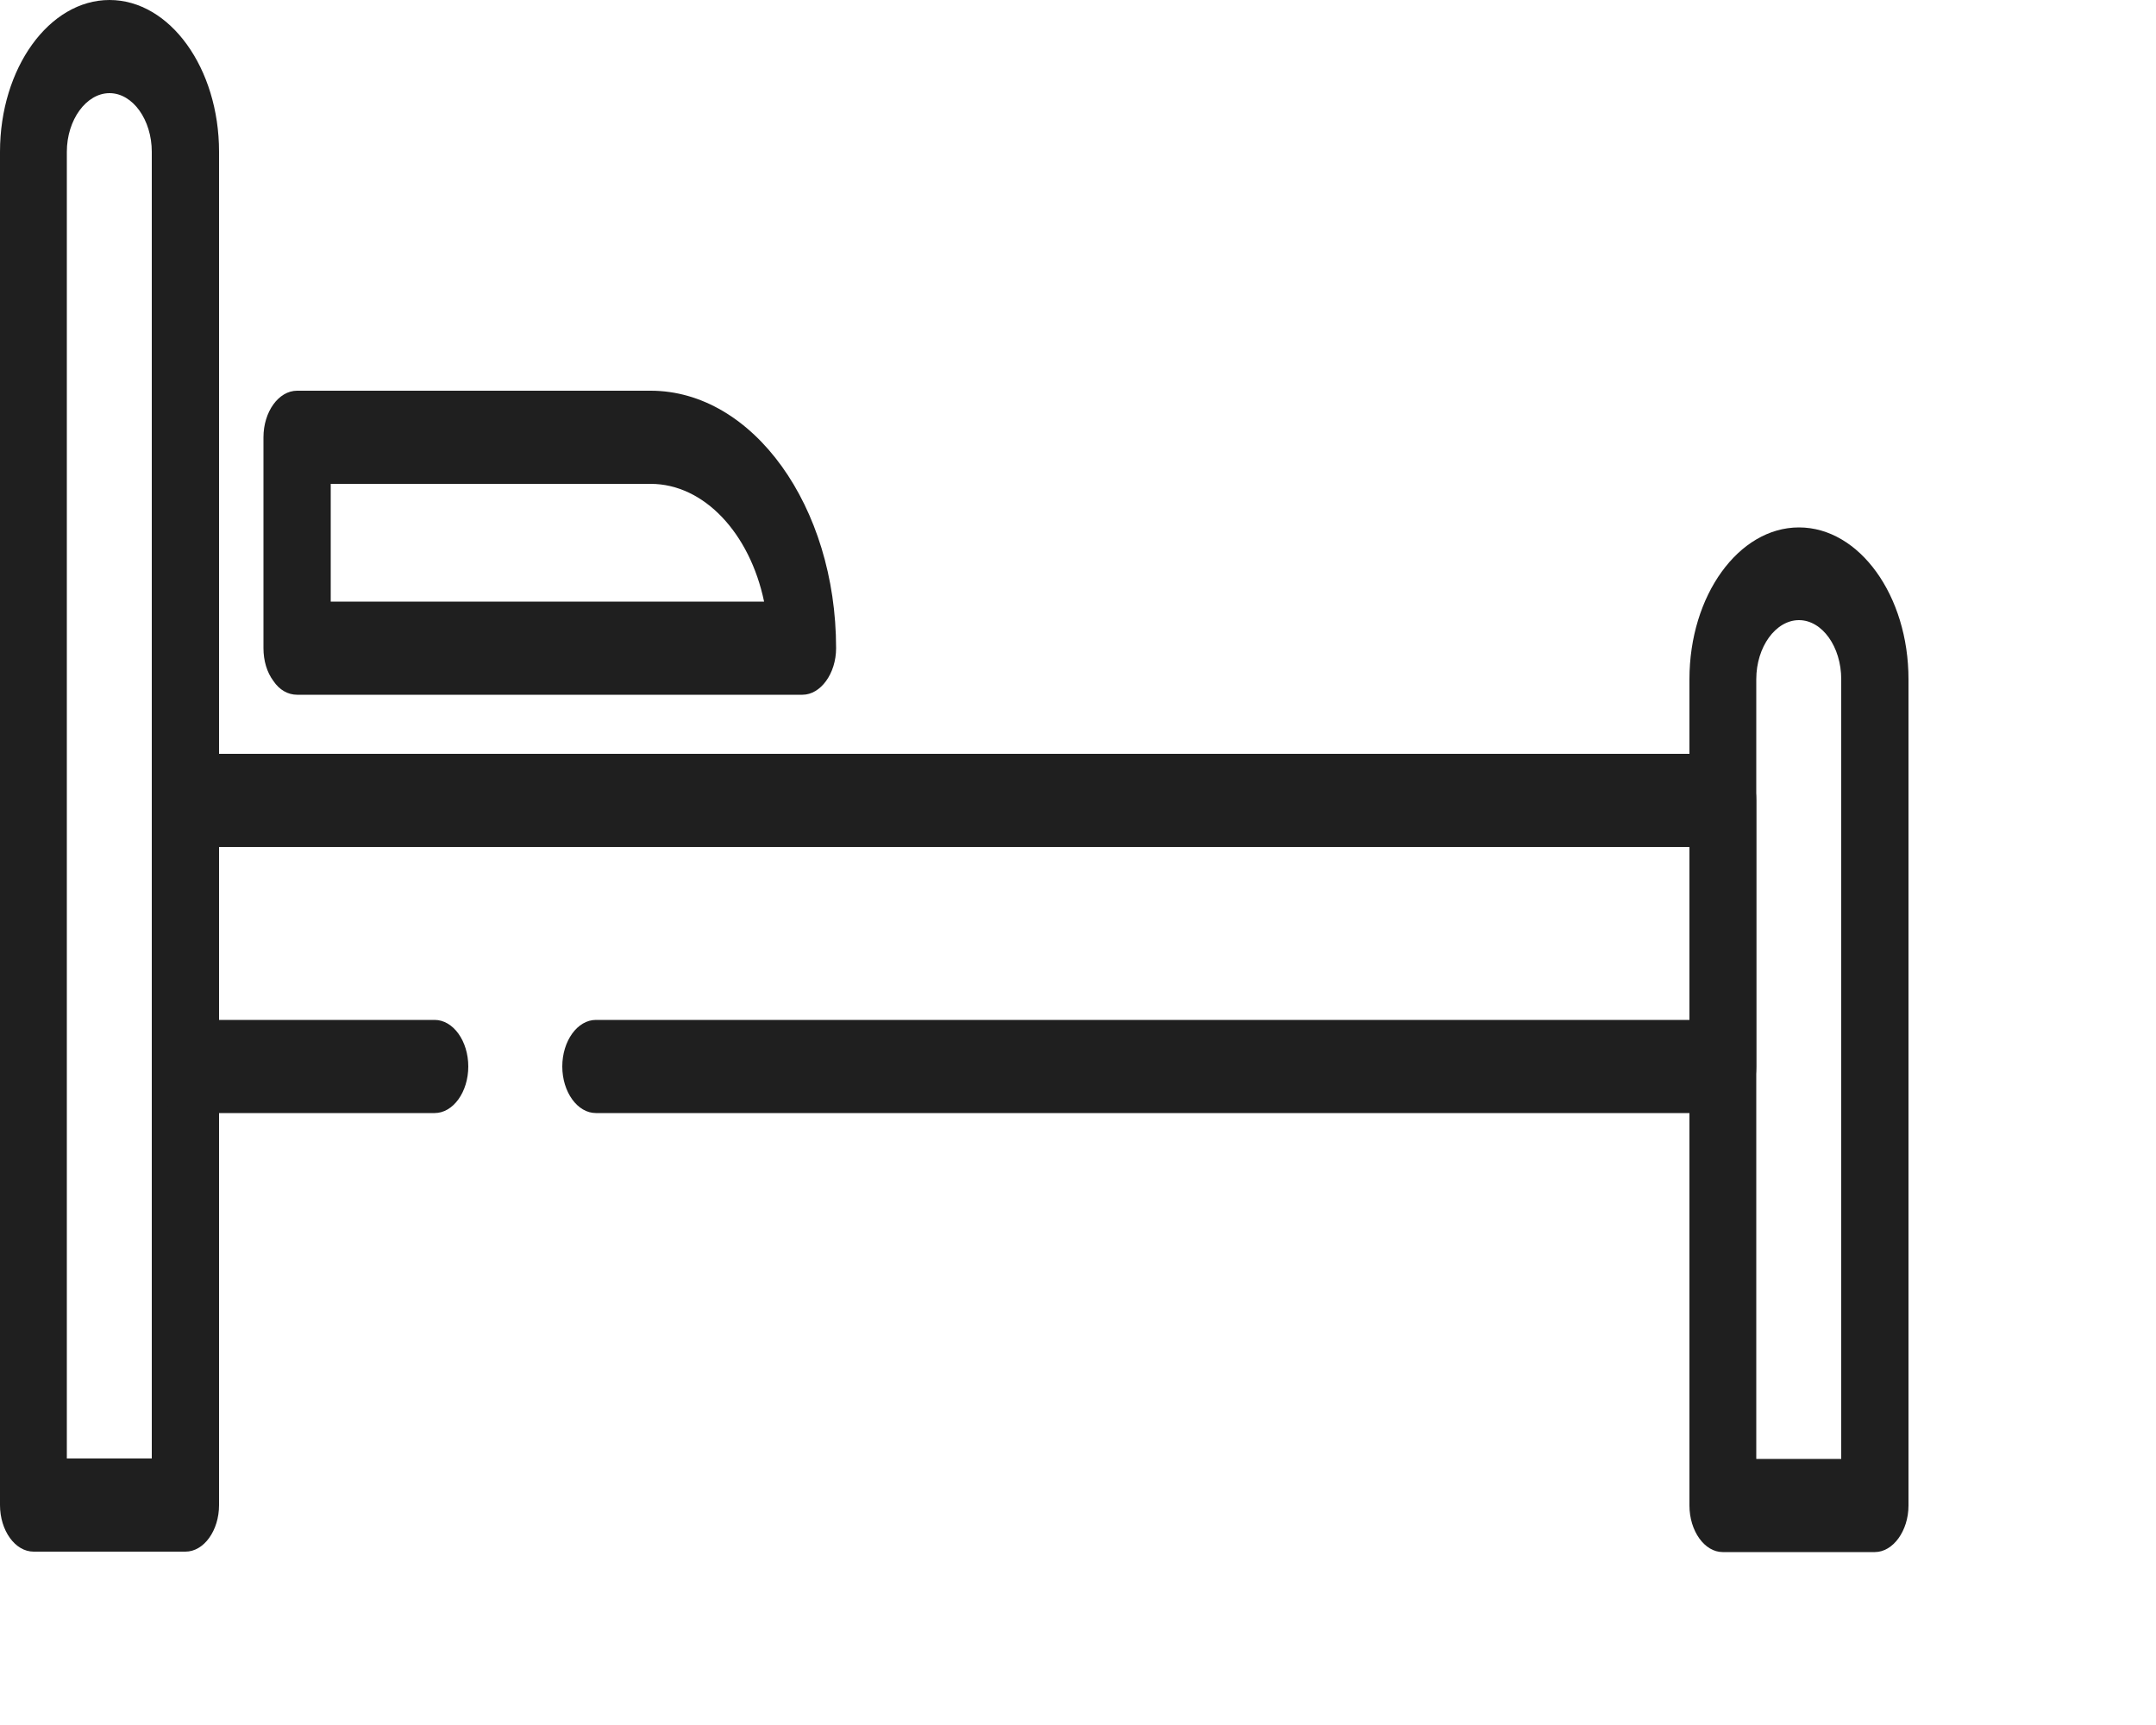 <?xml version="1.0" encoding="utf-8"?>
<svg xmlns="http://www.w3.org/2000/svg" fill="none" height="100%" overflow="visible" preserveAspectRatio="none" style="display: block;" viewBox="0 0 5 4" width="100%">
<g id="Group">
<g id="Group_2">
<path d="M0.43 3.598H0.078C0.035 3.598 0 3.549 0 3.49V0.352C0 0.158 0.114 0 0.254 0C0.394 0 0.508 0.158 0.508 0.352V3.49C0.508 3.549 0.473 3.598 0.43 3.598ZM0.155 3.382H0.352V0.352C0.352 0.278 0.308 0.216 0.254 0.216C0.2 0.216 0.155 0.278 0.155 0.352V3.382Z" fill="#1F1F1F" id="Vector"/>
</g>
<g id="Group_3">
<path d="M0.689 1.611C0.668 1.611 0.648 1.6 0.634 1.579C0.619 1.559 0.611 1.532 0.611 1.503V1.014C0.611 0.955 0.646 0.906 0.689 0.906H1.509C1.746 0.906 1.939 1.174 1.939 1.503C1.939 1.562 1.903 1.611 1.861 1.611H0.689ZM0.767 1.395H1.772C1.739 1.237 1.633 1.122 1.509 1.122H0.767V1.395Z" fill="#1F1F1F" id="Vector_2"/>
</g>
<g id="Group_4">
<path d="M4.348 3.599H3.995C3.953 3.599 3.918 3.55 3.918 3.491V1.575C3.918 1.381 4.032 1.223 4.172 1.223C4.312 1.223 4.426 1.381 4.426 1.575V3.491C4.426 3.55 4.39 3.599 4.348 3.599ZM4.073 3.383H4.27V1.575C4.27 1.5 4.226 1.438 4.172 1.438C4.118 1.438 4.073 1.5 4.073 1.575V3.383Z" fill="#1F1F1F" id="Vector_3"/>
</g>
<g id="Group_5">
<path d="M3.995 2.581H1.382C1.339 2.581 1.304 2.532 1.304 2.473C1.304 2.414 1.339 2.365 1.382 2.365H3.918V1.964H0.508V2.365H1.008C1.051 2.365 1.086 2.414 1.086 2.473C1.086 2.532 1.051 2.581 1.008 2.581H0.43C0.388 2.581 0.352 2.532 0.352 2.473V1.856C0.352 1.797 0.388 1.748 0.43 1.748H3.995C4.038 1.748 4.073 1.797 4.073 1.856V2.473C4.073 2.534 4.038 2.581 3.995 2.581Z" fill="#1F1F1F" id="Vector_4"/>
</g>
</g>
</svg>